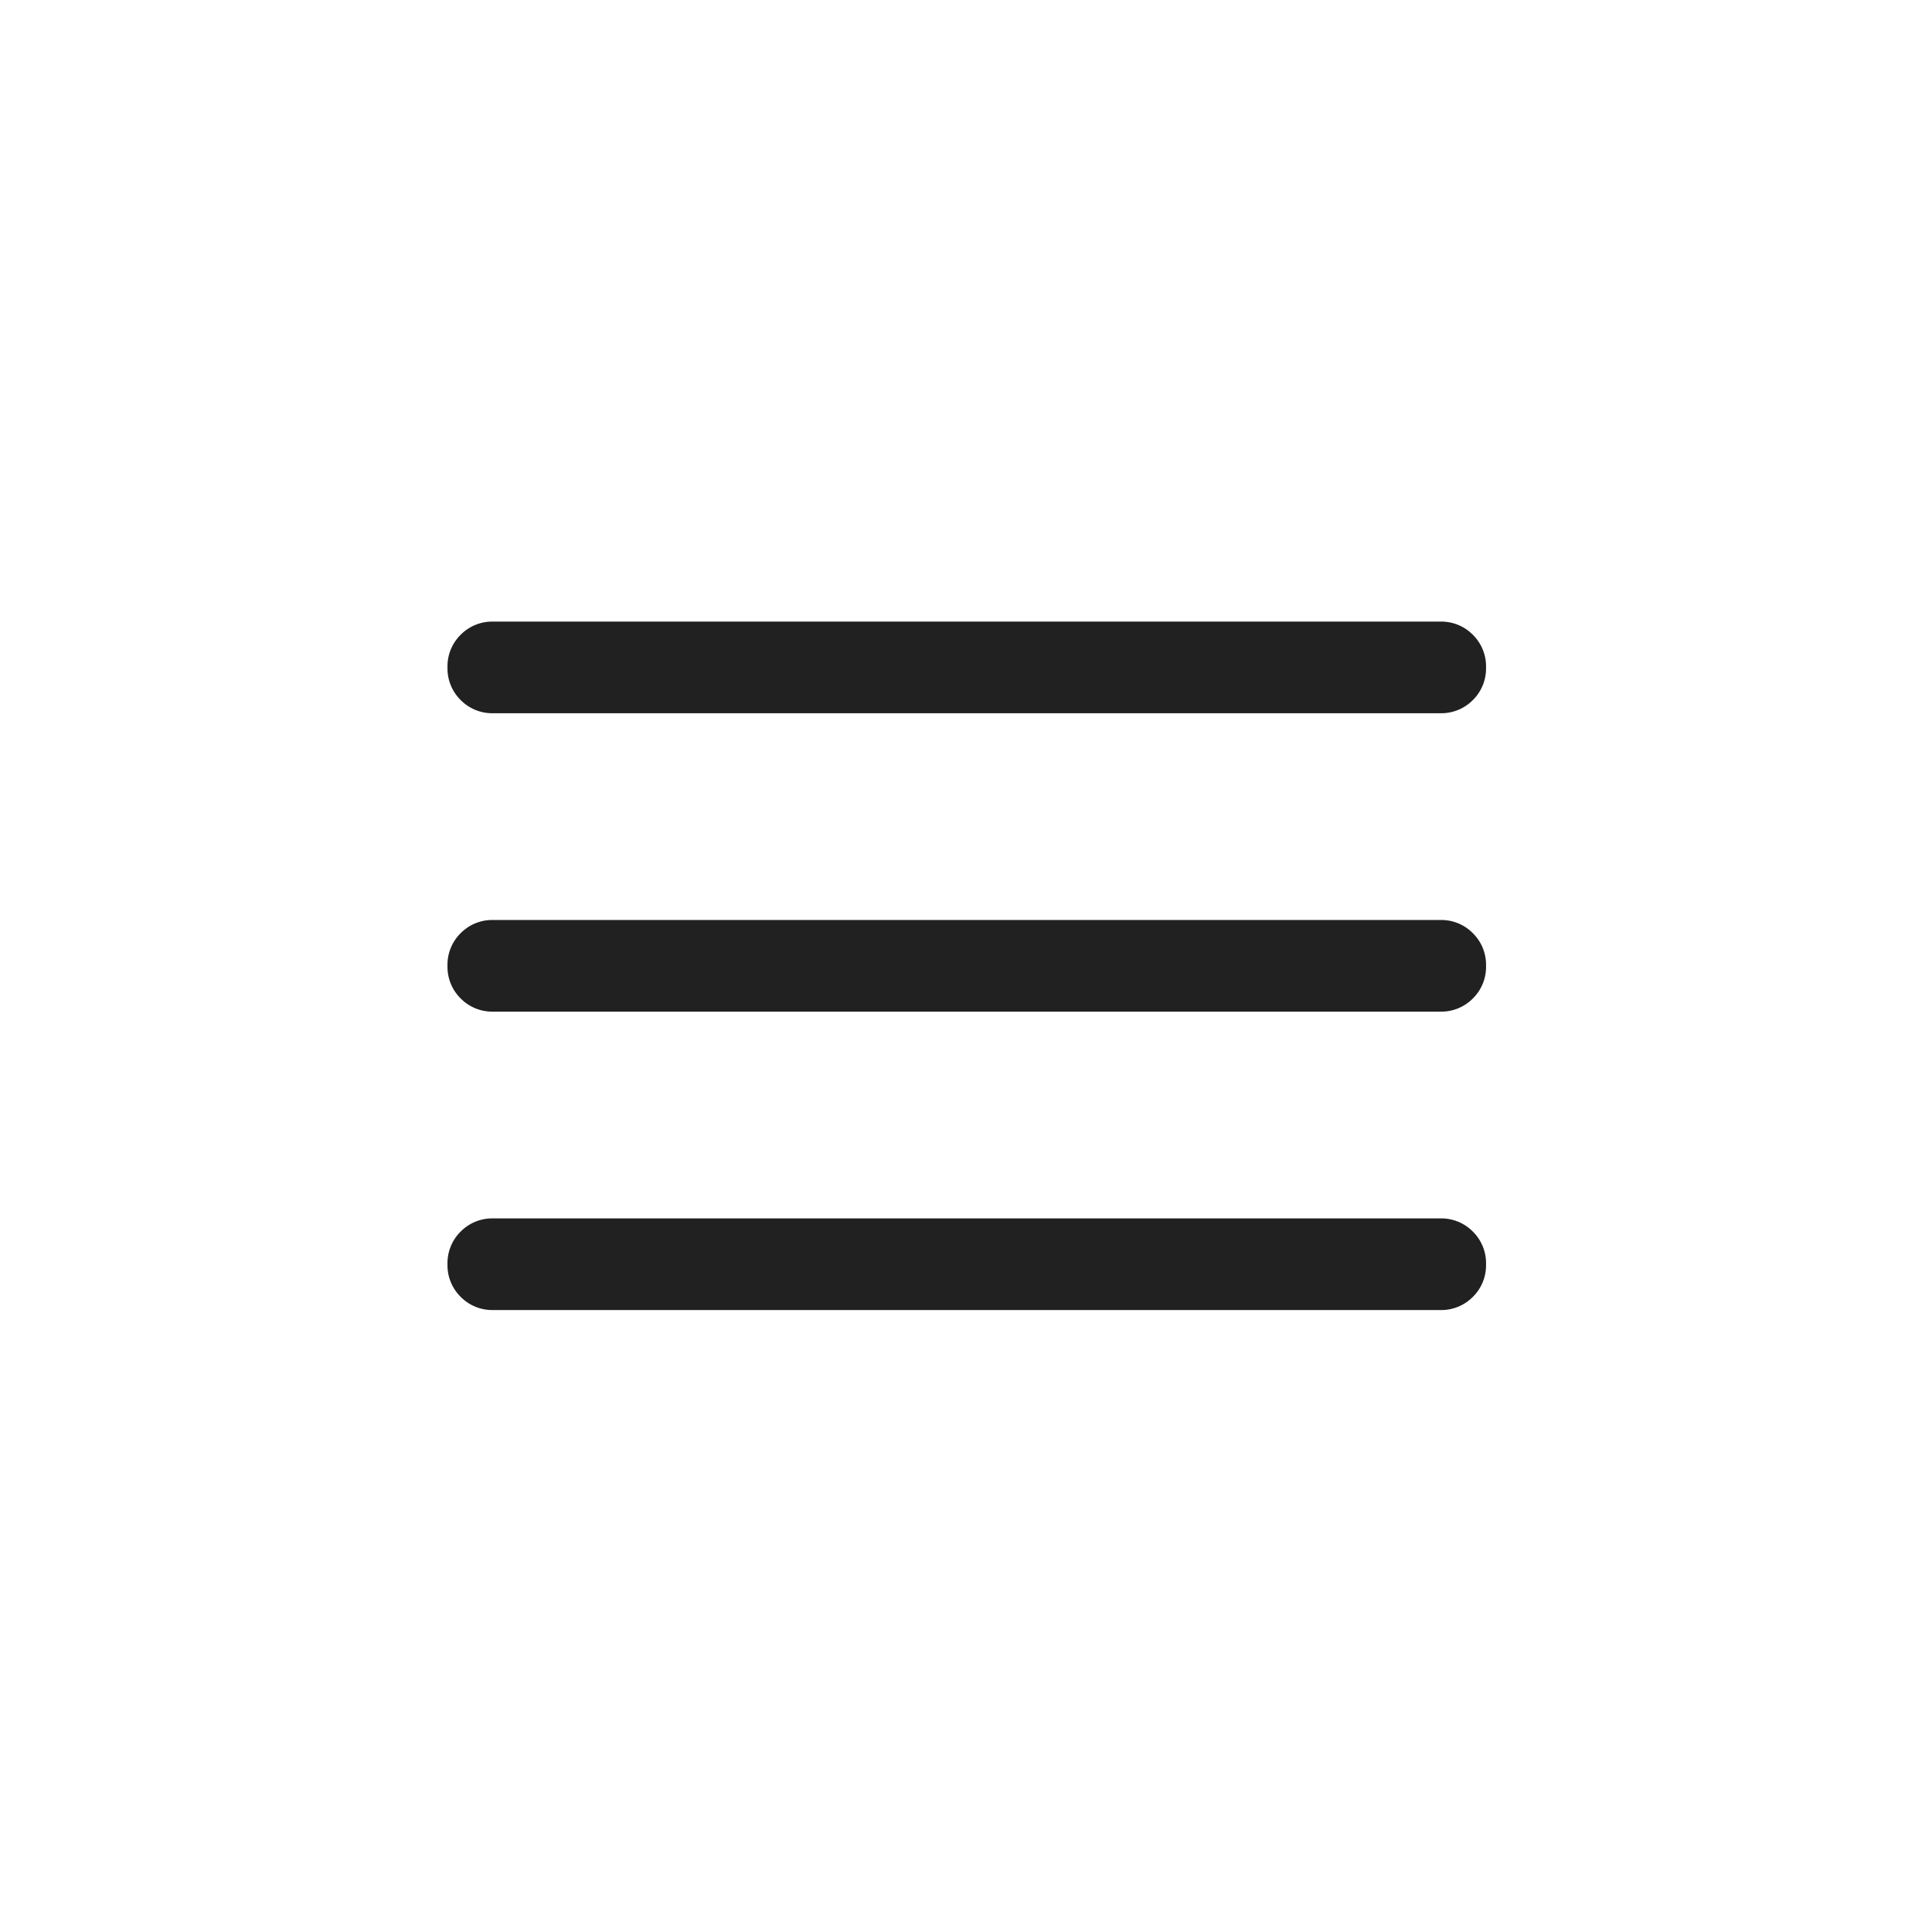 <svg xmlns="http://www.w3.org/2000/svg" width="1265" height="1265" viewBox="0 0 1265 1265">
  <g id="Raggruppa_30064" data-name="Raggruppa 30064" transform="translate(-19378 -20872)">
    <rect id="Rettangolo_17679" data-name="Rettangolo 17679" width="1265" height="1265" transform="translate(19378 20872)" fill="#212121" opacity="0"/>
    <path id="menu_24dp_FILL0_wght300_GRAD0_opsz24" d="M170-254.62a29,29,0,0,1-21.37-8.63A29.014,29.014,0,0,1,140-284.63,29,29,0,0,1,148.63-306,29.037,29.037,0,0,1,170-314.61H790a29.02,29.02,0,0,1,21.37,8.62A29.048,29.048,0,0,1,820-284.6a29,29,0,0,1-8.63,21.37A29.037,29.037,0,0,1,790-254.62H170ZM170-450a29,29,0,0,1-21.37-8.63A29.036,29.036,0,0,1,140-480.01a28.981,28.981,0,0,1,8.63-21.37A29.02,29.02,0,0,1,170-510H790a29,29,0,0,1,21.37,8.63A29.036,29.036,0,0,1,820-479.99a28.981,28.981,0,0,1-8.63,21.37A29.02,29.02,0,0,1,790-450Zm0-195.39a29.02,29.02,0,0,1-21.37-8.62A29.048,29.048,0,0,1,140-675.4a29,29,0,0,1,8.63-21.37A29.037,29.037,0,0,1,170-705.38H790a29,29,0,0,1,21.37,8.63A29.014,29.014,0,0,1,820-675.37,29,29,0,0,1,811.37-654,29.037,29.037,0,0,1,790-645.39Z" transform="translate(19531 21984.381)" fill="#212121"/>
  </g>
</svg>
